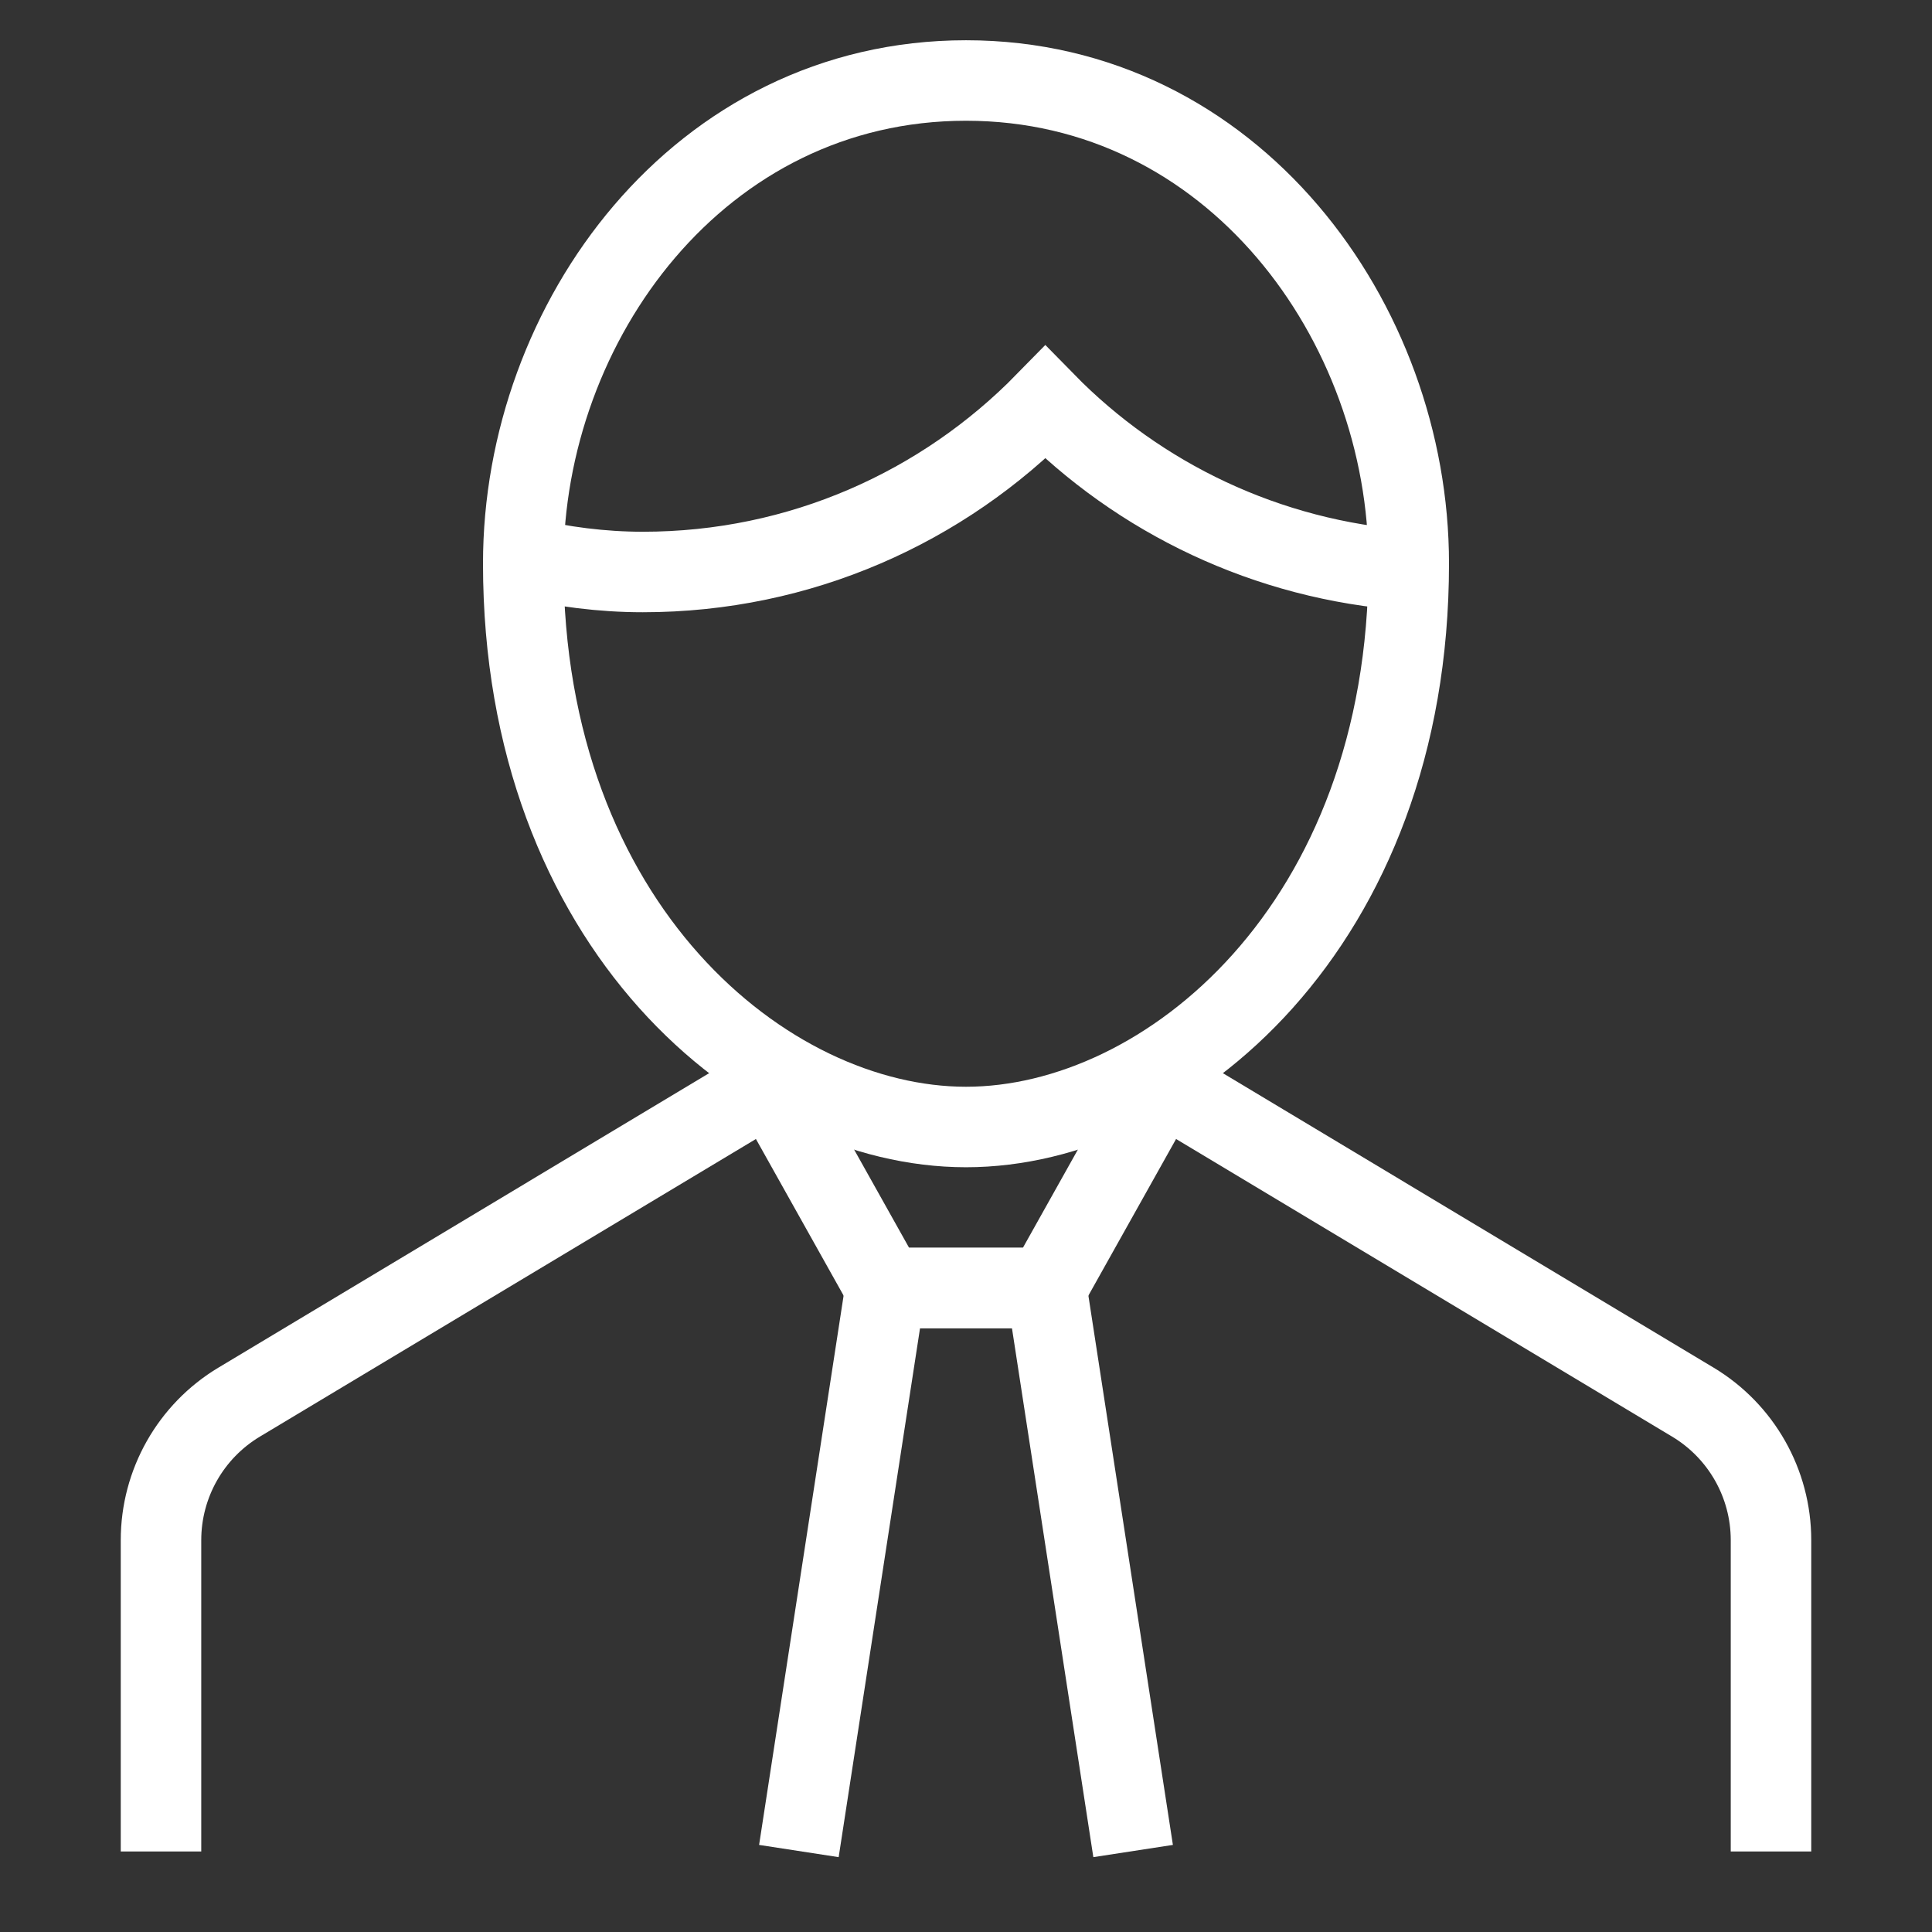 <?xml version="1.0" encoding="UTF-8"?>
<svg preserveAspectRatio="xMidYMid slice" xmlns="http://www.w3.org/2000/svg" width="48px" height="48px" viewBox="0 0 48 48">
  <rect x="0" y="0" width="48" height="48" fill="#333333" stroke="none"/>
  <g fill="none" fill-rule="evenodd">
    <g stroke="#FFF" stroke-width="2">
      <g>
        <g>
          <g>
            <path stroke-linecap="square" d="M16 43L18 30 22 30 24 43" transform="translate(-232 -248) translate(92 208) translate(140 40) translate(4 2)"></path>
            <path d="M15.48 24.712L1.942 32.835C.737 33.558 0 34.86 0 36.265V44m40 0v-7.735c0-1.405-.737-2.707-1.942-3.43L24.52 24.712M9.001 11.856c.958.222 1.947.355 2.97.355 3.92 0 7.459-1.615 10-4.211 2.324 2.373 5.505 3.92 9.029 4.169" transform="translate(-232 -248) translate(92 208) translate(140 40) translate(4 2)"></path>
            <path stroke-linecap="square" d="M9 12C9 6 13.373 0 20 0s11 6 11 12c0 9-6 14-11 14S9 21 9 12z" transform="translate(-232 -248) translate(92 208) translate(140 40) translate(4 2)"></path>
            <path stroke-linecap="square" d="M15.48 25.5L18 30 22 30 24.52 25.5" transform="translate(-232 -248) translate(92 208) translate(140 40) translate(4 2)"></path>
          </g>
        </g>
      </g>
    </g>
  </g>
</svg>
